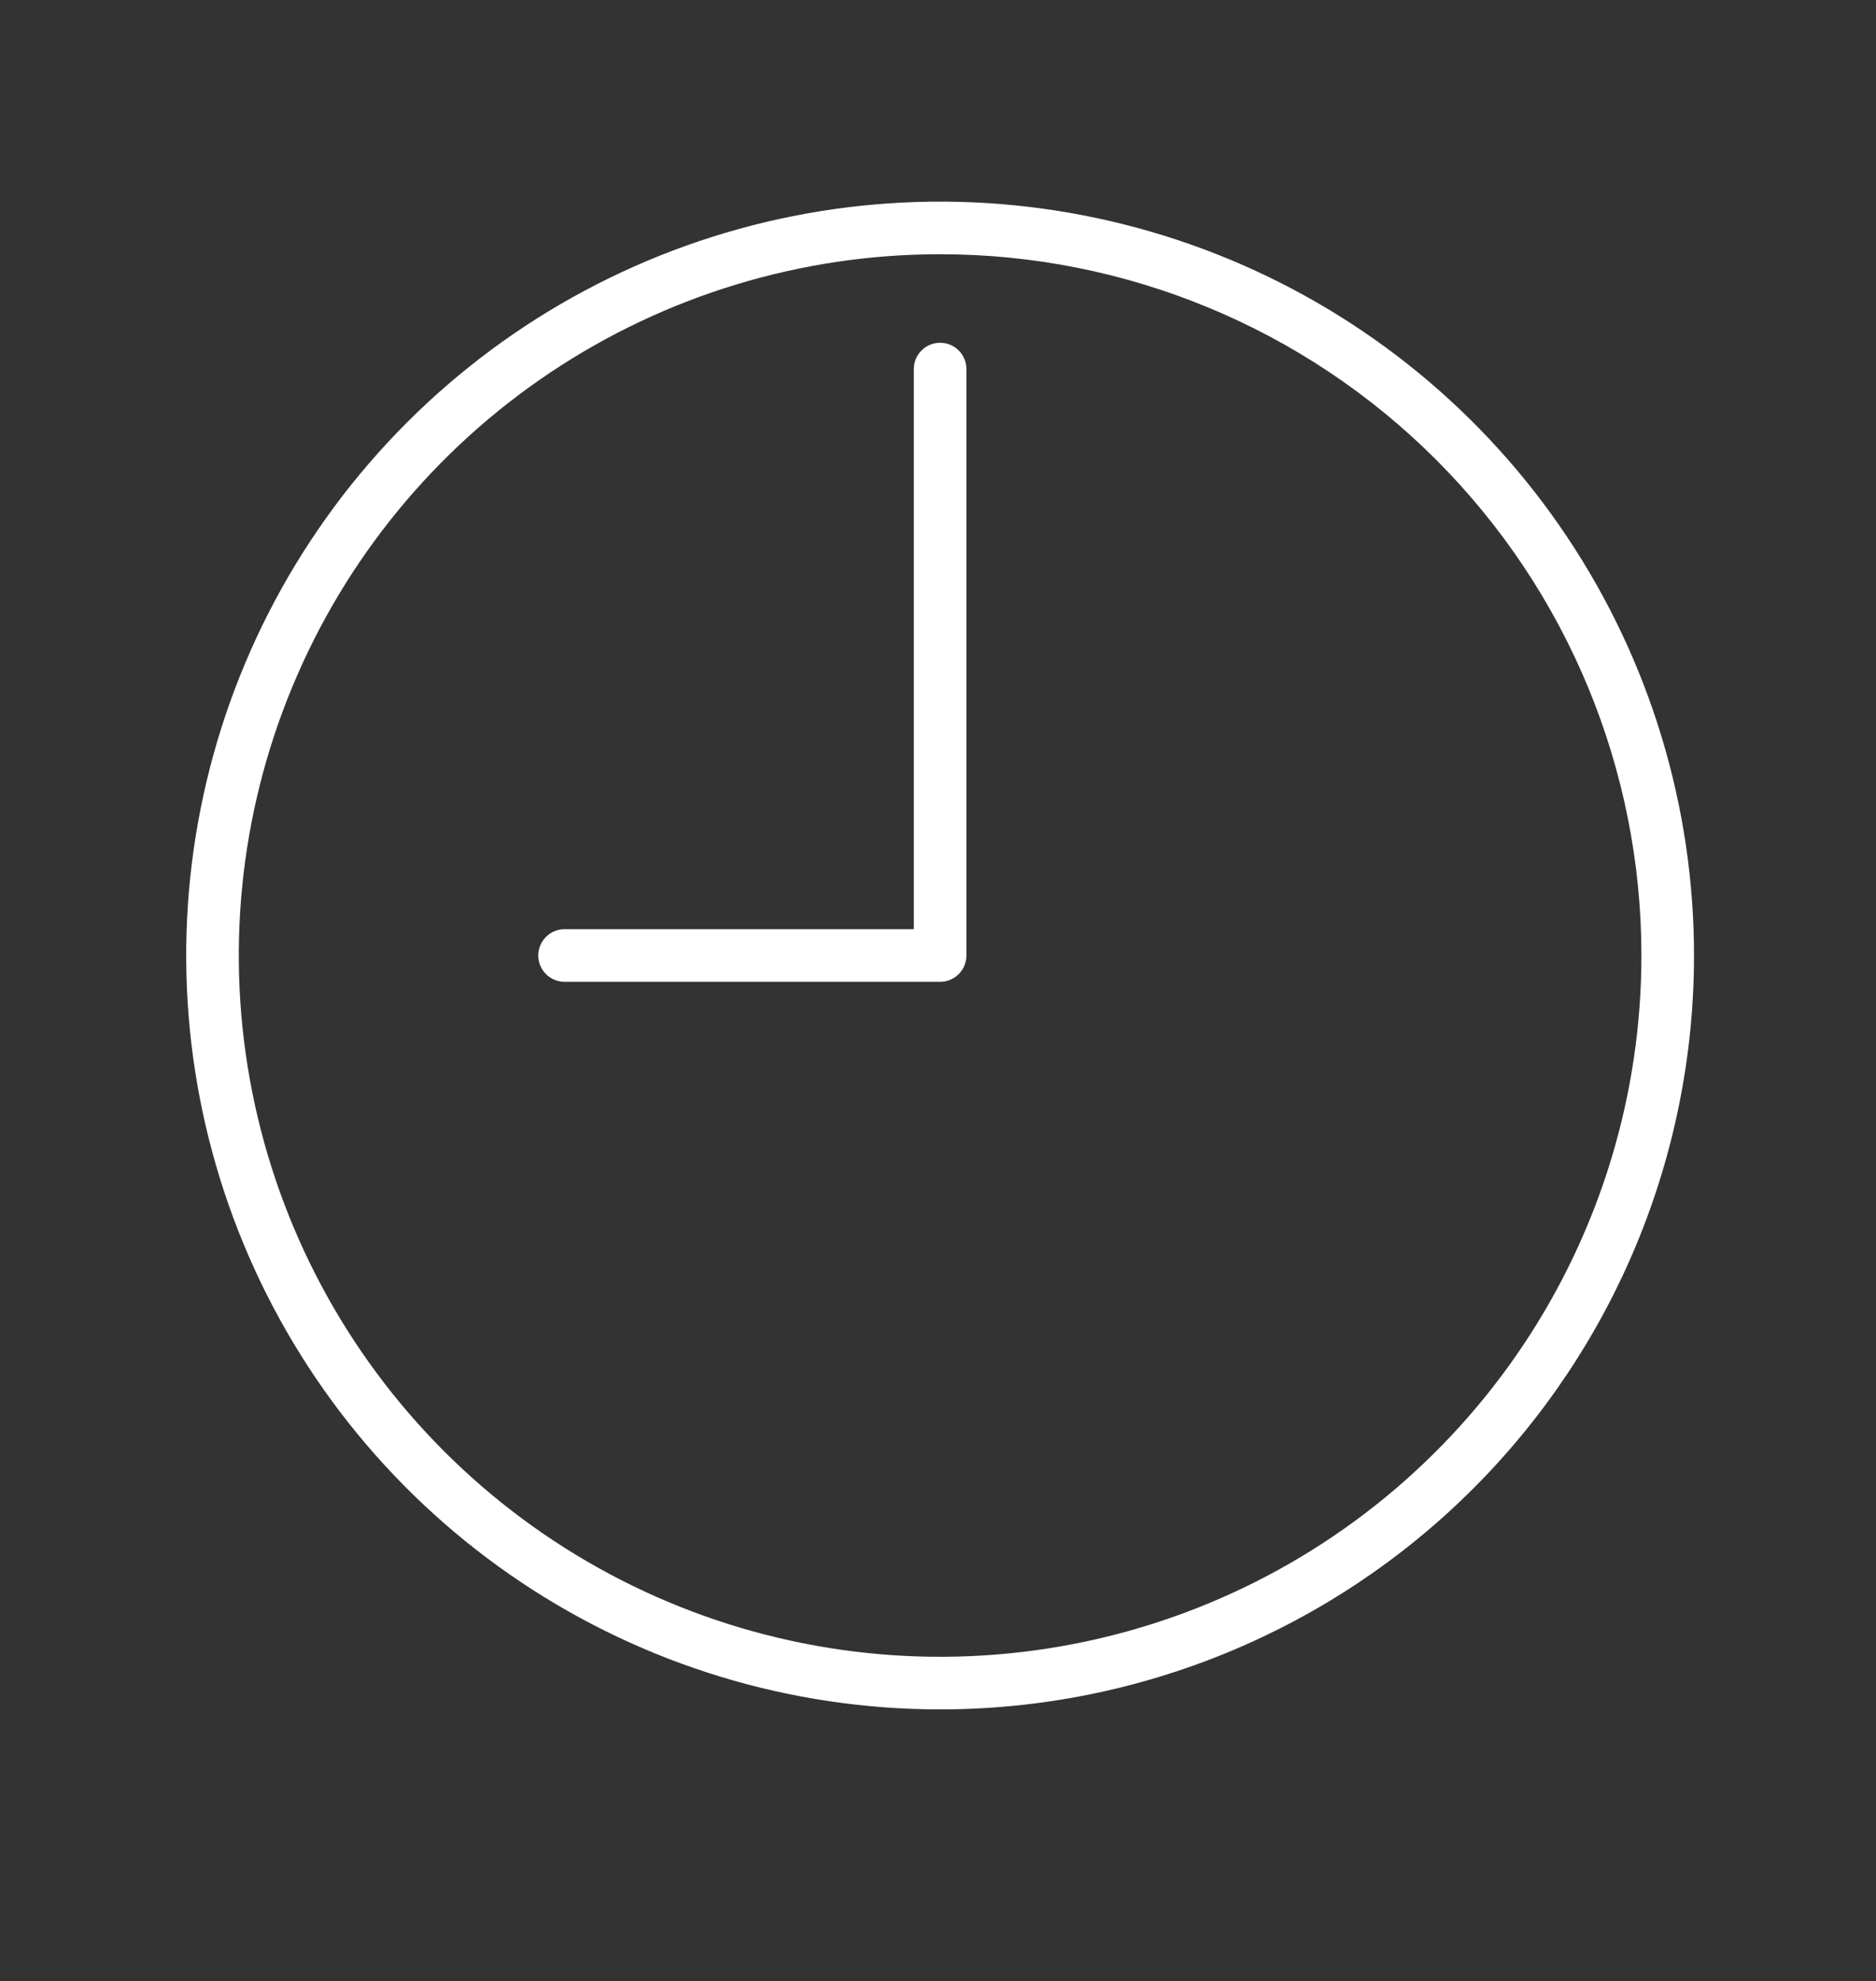 <svg width="107" height="113" viewBox="0 0 107 113" fill="none" xmlns="http://www.w3.org/2000/svg">
<rect x="0" y="0" width="107" height="113" fill="#333333" stroke="none"/>
<path d="M53.62 97.5C45.115 97.5 36.802 94.978 29.731 90.253C22.659 85.528 17.148 78.813 13.893 70.955C10.639 63.098 9.787 54.452 11.446 46.111C13.105 37.77 17.201 30.108 23.215 24.094C29.228 18.081 36.89 13.985 45.231 12.326C53.572 10.667 62.218 11.519 70.076 14.773C77.933 18.028 84.648 23.539 89.373 30.61C94.098 37.682 96.62 45.995 96.62 54.5C96.62 65.904 92.09 76.841 84.026 84.906C75.962 92.97 65.024 97.5 53.62 97.5V97.5ZM53.62 14.5C45.709 14.5 37.975 16.846 31.397 21.241C24.819 25.637 19.692 31.884 16.665 39.193C13.637 46.502 12.845 54.544 14.389 62.304C15.932 70.063 19.742 77.19 25.336 82.784C30.93 88.378 38.057 92.188 45.816 93.731C53.576 95.275 61.618 94.483 68.927 91.455C76.237 88.428 82.484 83.301 86.879 76.723C91.274 70.145 93.62 62.411 93.62 54.5C93.62 43.891 89.406 33.717 81.904 26.216C74.403 18.714 64.229 14.5 53.62 14.5V14.5Z" fill="white"/>
<path d="M53.62 56H32.2C31.802 56 31.421 55.842 31.14 55.561C30.858 55.279 30.7 54.898 30.7 54.5C30.7 54.102 30.858 53.721 31.14 53.439C31.421 53.158 31.802 53 32.2 53H52.12V21.05C52.12 20.652 52.278 20.271 52.559 19.989C52.841 19.708 53.222 19.55 53.62 19.55C54.018 19.55 54.4 19.708 54.681 19.989C54.962 20.271 55.12 20.652 55.12 21.05V54.5C55.12 54.898 54.962 55.279 54.681 55.561C54.4 55.842 54.018 56 53.62 56V56Z" fill="white"/>
</svg>
